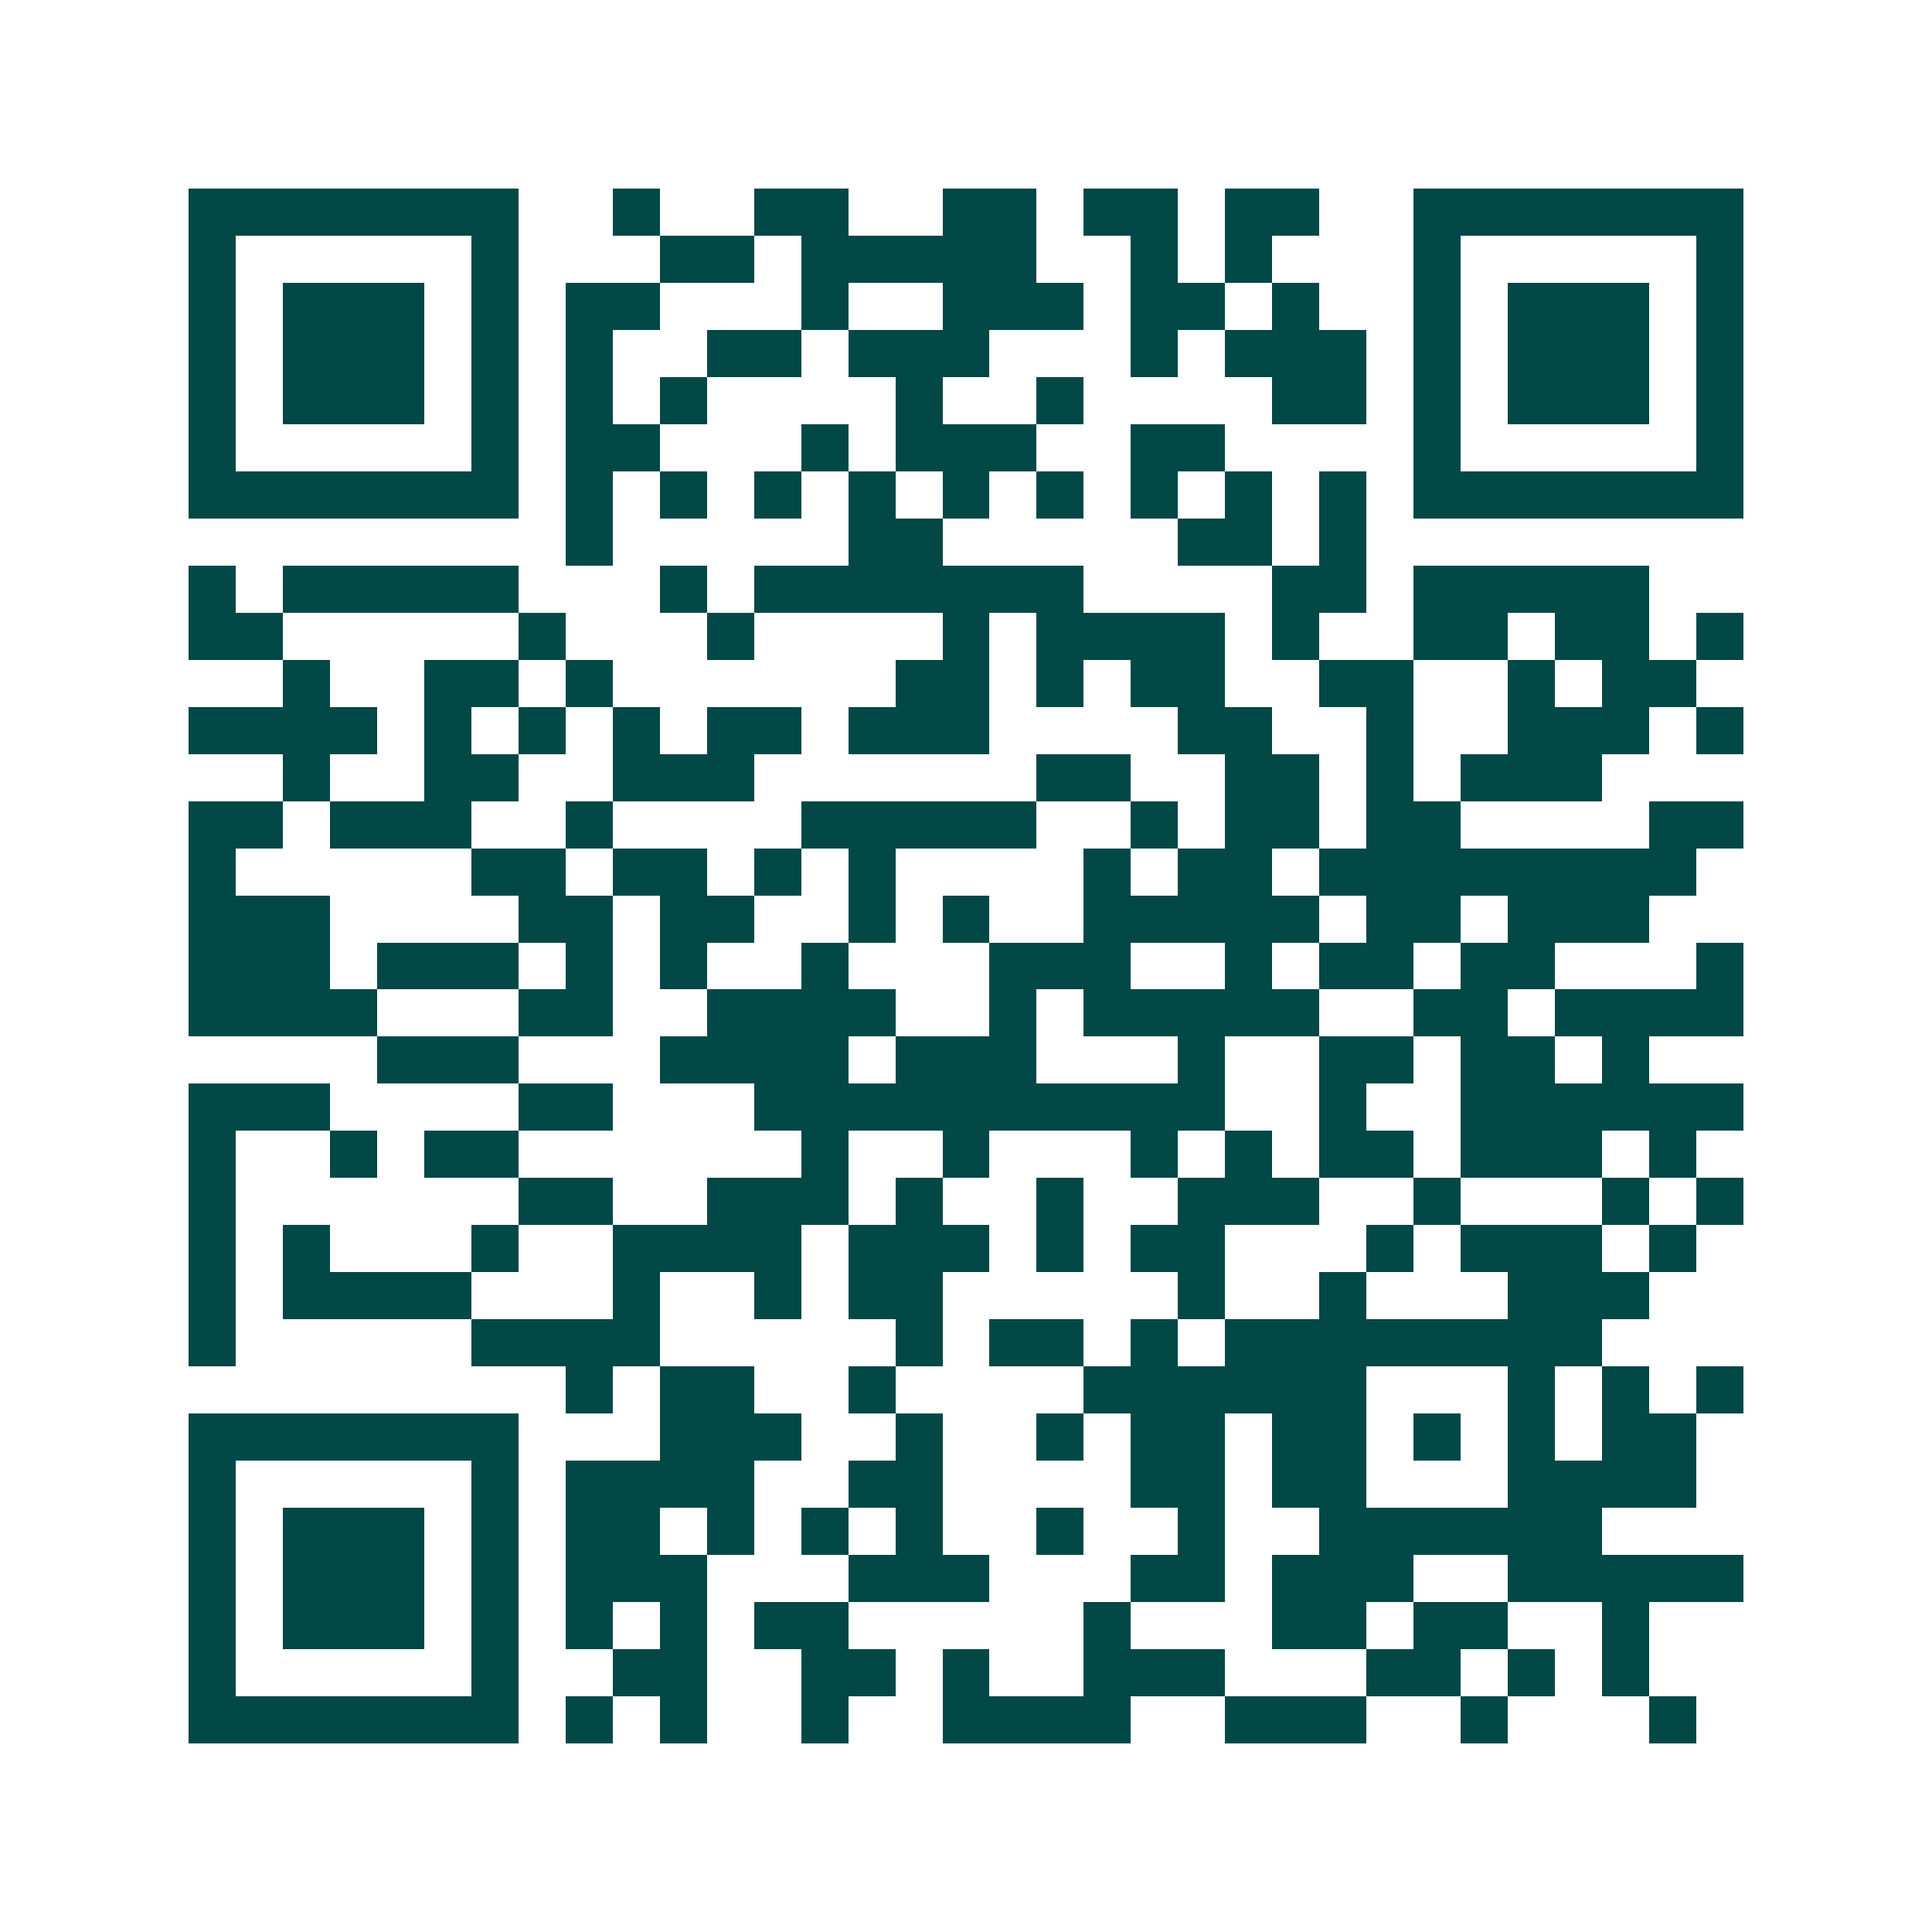 <svg xmlns="http://www.w3.org/2000/svg" width="200" height="200" viewBox="0 0 41 41" shape-rendering="crispEdges"><path fill="#ffffff" d="M0 0h41v41H0z"/><path stroke="#014847" d="M4 4.5h7m2 0h1m2 0h2m2 0h2m1 0h2m1 0h2m2 0h7M4 5.5h1m5 0h1m3 0h2m1 0h5m2 0h1m1 0h1m3 0h1m5 0h1M4 6.5h1m1 0h3m1 0h1m1 0h2m3 0h1m2 0h3m1 0h2m1 0h1m2 0h1m1 0h3m1 0h1M4 7.5h1m1 0h3m1 0h1m1 0h1m2 0h2m1 0h3m3 0h1m1 0h3m1 0h1m1 0h3m1 0h1M4 8.5h1m1 0h3m1 0h1m1 0h1m1 0h1m4 0h1m2 0h1m4 0h2m1 0h1m1 0h3m1 0h1M4 9.5h1m5 0h1m1 0h2m3 0h1m1 0h3m2 0h2m4 0h1m5 0h1M4 10.5h7m1 0h1m1 0h1m1 0h1m1 0h1m1 0h1m1 0h1m1 0h1m1 0h1m1 0h1m1 0h7M12 11.5h1m5 0h2m5 0h2m1 0h1M4 12.5h1m1 0h5m3 0h1m1 0h7m4 0h2m1 0h5M4 13.5h2m5 0h1m3 0h1m4 0h1m1 0h4m1 0h1m2 0h2m1 0h2m1 0h1M6 14.5h1m2 0h2m1 0h1m6 0h2m1 0h1m1 0h2m2 0h2m2 0h1m1 0h2M4 15.5h4m1 0h1m1 0h1m1 0h1m1 0h2m1 0h3m4 0h2m2 0h1m2 0h3m1 0h1M6 16.5h1m2 0h2m2 0h3m6 0h2m2 0h2m1 0h1m1 0h3M4 17.5h2m1 0h3m2 0h1m4 0h5m2 0h1m1 0h2m1 0h2m4 0h2M4 18.5h1m5 0h2m1 0h2m1 0h1m1 0h1m4 0h1m1 0h2m1 0h8M4 19.5h3m4 0h2m1 0h2m2 0h1m1 0h1m2 0h5m1 0h2m1 0h3M4 20.5h3m1 0h3m1 0h1m1 0h1m2 0h1m3 0h3m2 0h1m1 0h2m1 0h2m3 0h1M4 21.5h4m3 0h2m2 0h4m2 0h1m1 0h5m2 0h2m1 0h4M8 22.5h3m3 0h4m1 0h3m3 0h1m2 0h2m1 0h2m1 0h1M4 23.5h3m4 0h2m3 0h10m2 0h1m2 0h6M4 24.5h1m2 0h1m1 0h2m6 0h1m2 0h1m3 0h1m1 0h1m1 0h2m1 0h3m1 0h1M4 25.5h1m6 0h2m2 0h3m1 0h1m2 0h1m2 0h3m2 0h1m3 0h1m1 0h1M4 26.5h1m1 0h1m3 0h1m2 0h4m1 0h3m1 0h1m1 0h2m3 0h1m1 0h3m1 0h1M4 27.5h1m1 0h4m3 0h1m2 0h1m1 0h2m5 0h1m2 0h1m3 0h3M4 28.5h1m5 0h4m5 0h1m1 0h2m1 0h1m1 0h8M12 29.5h1m1 0h2m2 0h1m4 0h6m3 0h1m1 0h1m1 0h1M4 30.5h7m3 0h3m2 0h1m2 0h1m1 0h2m1 0h2m1 0h1m1 0h1m1 0h2M4 31.5h1m5 0h1m1 0h4m2 0h2m4 0h2m1 0h2m3 0h4M4 32.5h1m1 0h3m1 0h1m1 0h2m1 0h1m1 0h1m1 0h1m2 0h1m2 0h1m2 0h6M4 33.5h1m1 0h3m1 0h1m1 0h3m3 0h3m3 0h2m1 0h3m2 0h5M4 34.5h1m1 0h3m1 0h1m1 0h1m1 0h1m1 0h2m5 0h1m3 0h2m1 0h2m2 0h1M4 35.5h1m5 0h1m2 0h2m2 0h2m1 0h1m2 0h3m3 0h2m1 0h1m1 0h1M4 36.5h7m1 0h1m1 0h1m2 0h1m2 0h4m2 0h3m2 0h1m3 0h1"/></svg>
